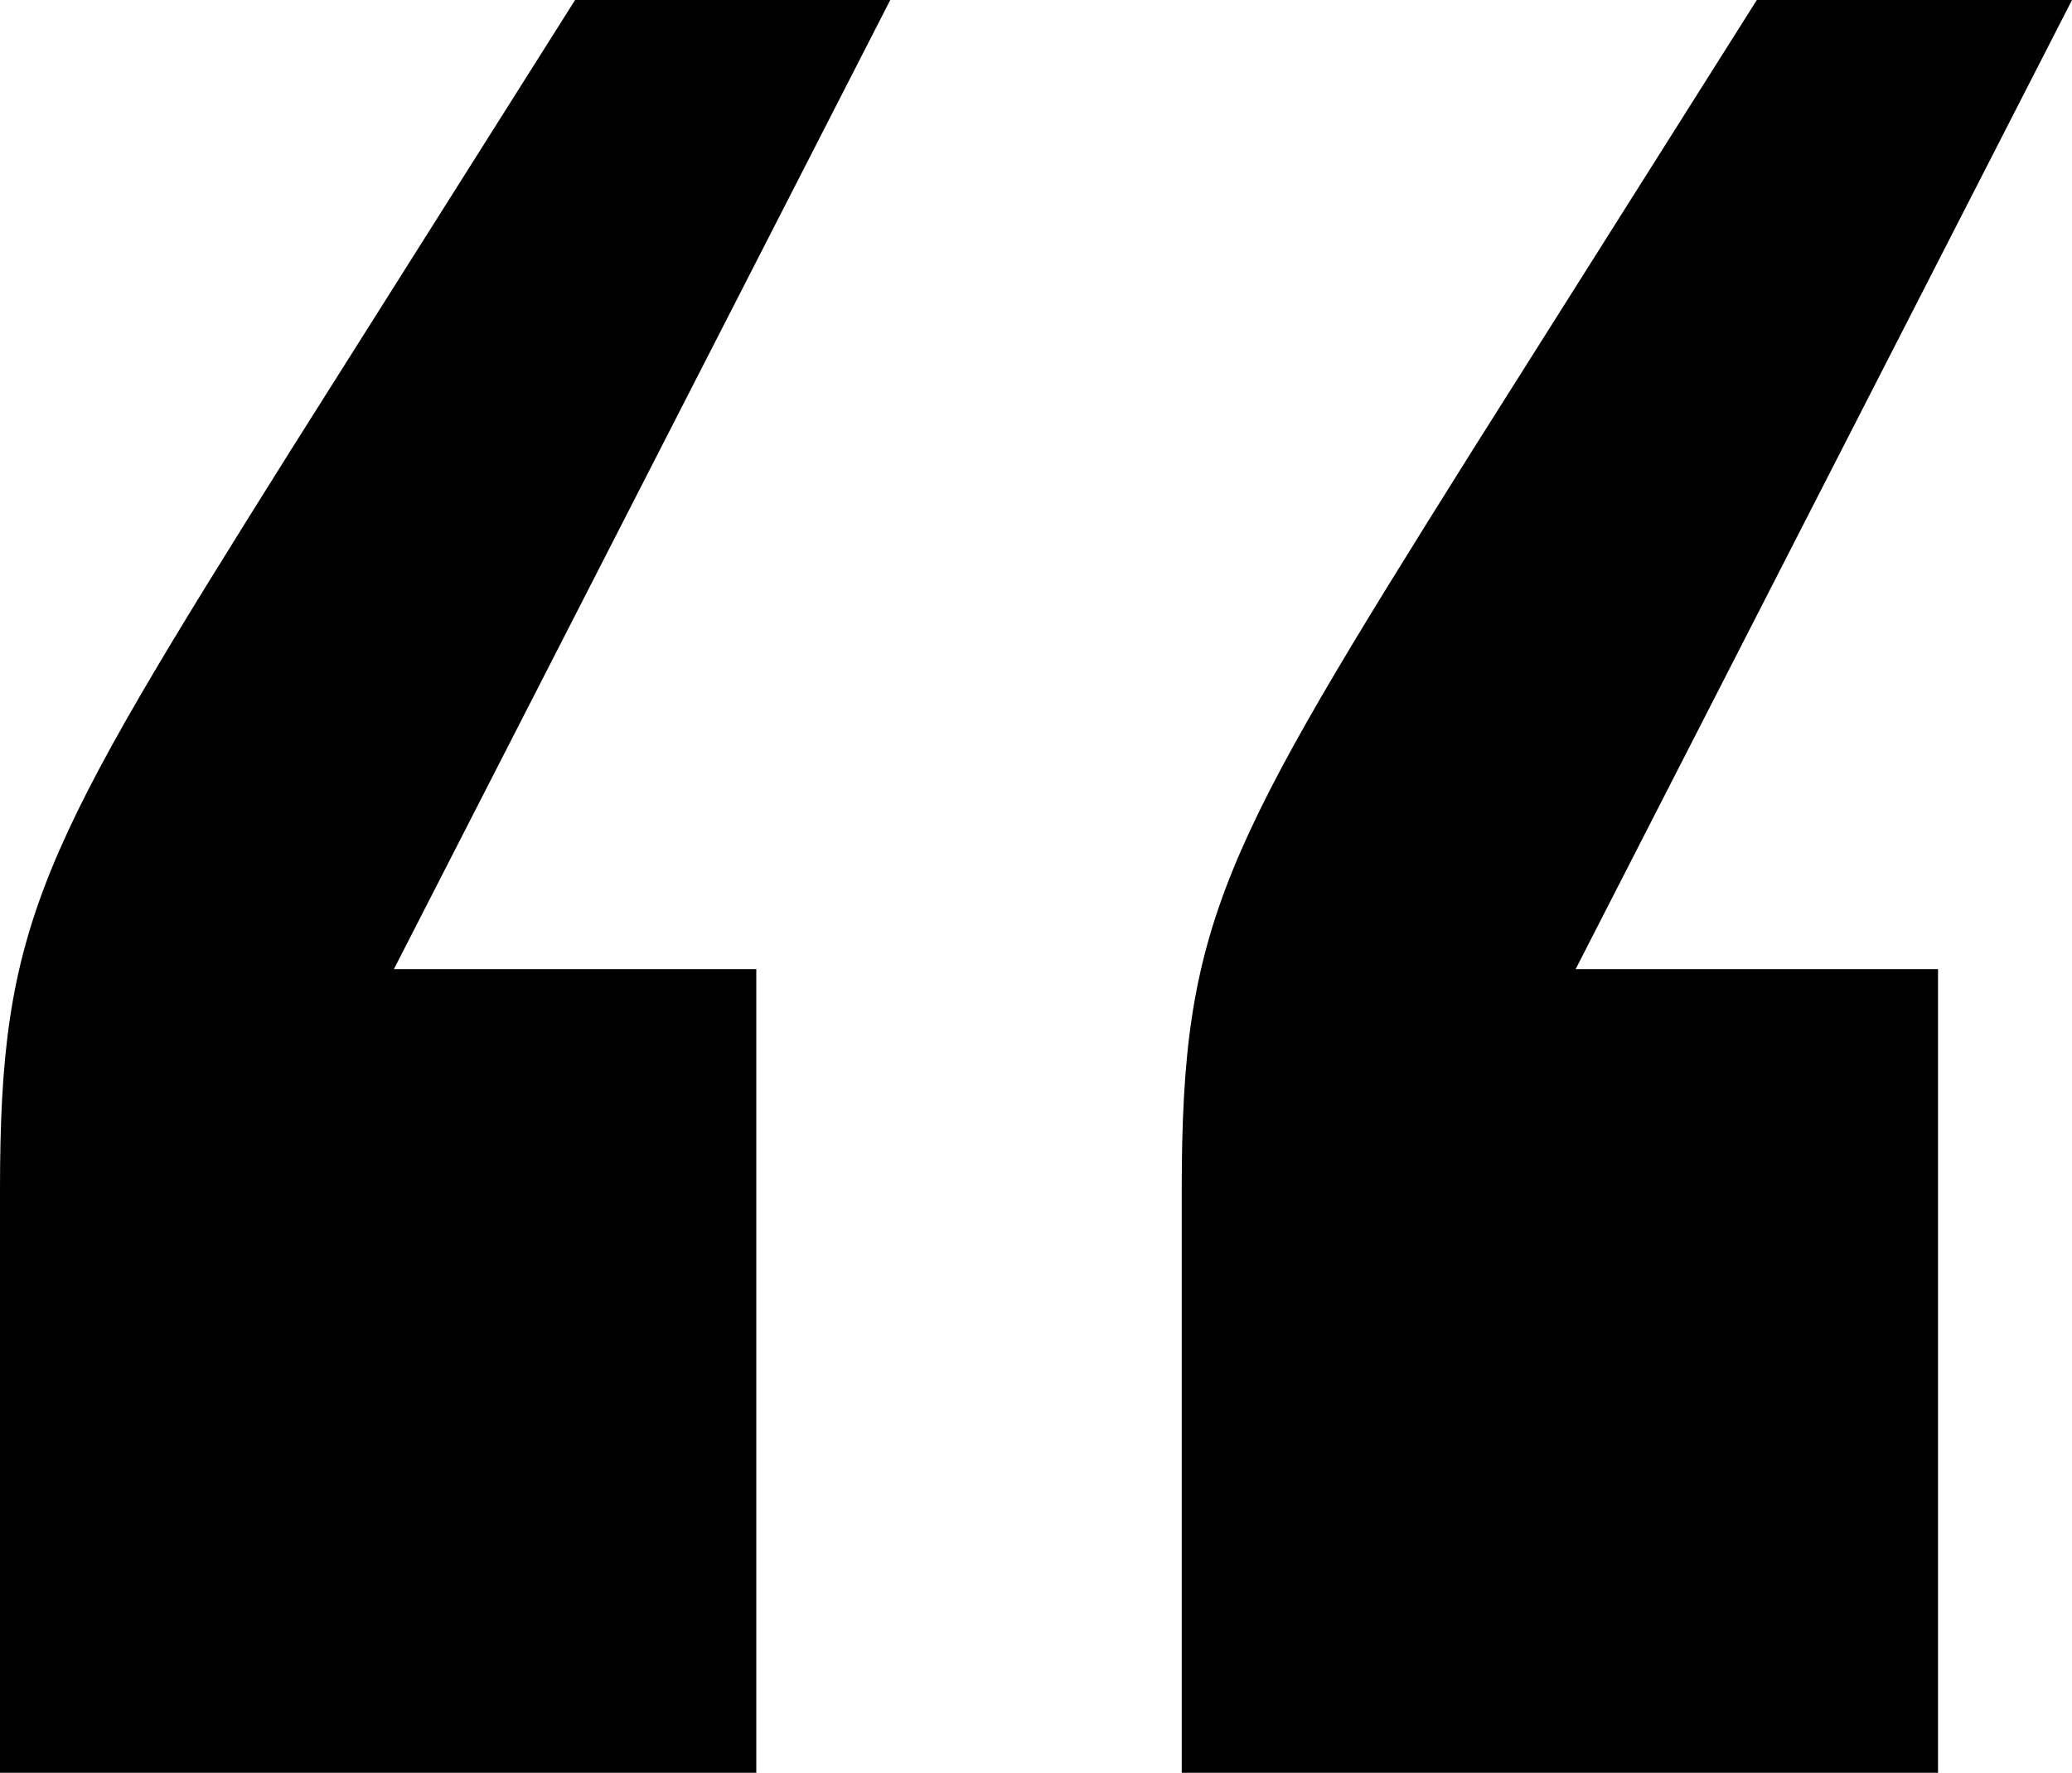 <?xml version="1.0" encoding="utf-8"?>
<!-- Generator: Adobe Illustrator 22.1.0, SVG Export Plug-In . SVG Version: 6.00 Build 0)  -->
<svg version="1.1"
	 id="svg2" inkscape:version="0.91 r13725" sodipodi:docname="DPD logo (2015).svg" xmlns:cc="http://creativecommons.org/ns#" xmlns:dc="http://purl.org/dc/elements/1.1/" xmlns:inkscape="http://www.inkscape.org/namespaces/inkscape" xmlns:rdf="http://www.w3.org/1999/02/22-rdf-syntax-ns#" xmlns:sodipodi="http://sodipodi.sourceforge.net/DTD/sodipodi-0.dtd" xmlns:svg="http://www.w3.org/2000/svg"
	 xmlns="http://www.w3.org/2000/svg" xmlns:xlink="http://www.w3.org/1999/xlink" x="0px" y="0px" viewBox="0 0 37.69 32.244"
	 style="enable-background:new 0 0 37.69 32.244;" xml:space="preserve">
<style type="text/css">
	.st0{fill:#000000;}
</style>
<sodipodi:namedview  bordercolor="#666666" borderopacity="1" gridtolerance="10" guidetolerance="10" id="namedview207" inkscape:current-layer="svg2" inkscape:cx="88.582677" inkscape:cy="37.204724" inkscape:document-units="mm" inkscape:pageopacity="0" inkscape:pageshadow="2" inkscape:window-height="480" inkscape:window-maximized="0" inkscape:window-width="640" inkscape:window-x="0" inkscape:window-y="0" inkscape:zoom="1.7215556" objecttolerance="10" pagecolor="#ffffff" showgrid="false">
	</sodipodi:namedview>
<g>
	<path class="st0" d="M0,32.244h13.757V17.627H7.165L16.194,0h-5.733L5.302,8.168C0.716,15.477,0,16.767,0,21.639V32.244z
		 M21.496,32.244h13.757V17.627h-6.592L37.69,0h-5.733l-5.159,8.168c-4.585,7.309-5.302,8.599-5.302,13.471V32.244z"/>
</g>
</svg>
